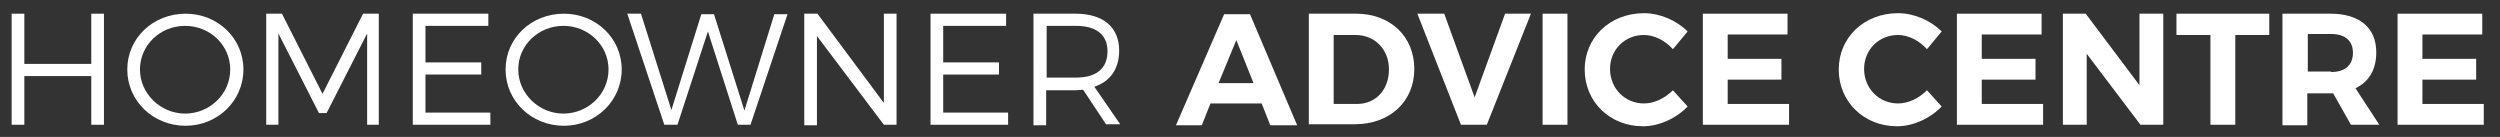 <?xml version="1.0" encoding="utf-8"?>
<svg xmlns="http://www.w3.org/2000/svg" id="Layer_1" style="enable-background:new 0 0 493 27;" version="1.1" viewBox="0 0 493 27" x="0px" y="0px">
<rect x="0" y="0" width="493" height="27" fill="#333333" stroke="none"/>
<style type="text/css">
	.st0{enable-background:new    ;}
	.st1{fill:#FFFFFF;}
</style>
<g class="st0">
	<path class="st1" d="M18,24.6V15H4.8v9.6H2.3V2.7h2.5v9.9H18V2.7h2.5v21.9H18z"/>
	<path class="st1" d="M48,13.7c0,6.2-5.1,11.1-11.4,11.1c-6.4,0-11.5-4.9-11.5-11.1c0-6.2,5.1-11,11.5-11C42.9,2.7,48,7.5,48,13.7z&#xA;		 M27.6,13.7c0,4.8,4.1,8.7,8.9,8.7s8.9-3.8,8.9-8.7c0-4.8-4-8.6-8.9-8.6S27.6,8.9,27.6,13.7z"/>
	<path class="st1" d="M72.4,24.6l0-18l-8,15.7h-1.5L54.9,6.6v18h-2.4V2.7h3.1l8,15.8l8-15.8h3.1v21.9H72.4z"/>
	<path class="st1" d="M83.9,5.1v7.2h11v2.4h-11v7.5h12.8v2.4H81.4V2.7h14.9v2.4H83.9z"/>
	<path class="st1" d="M122.6,13.7c0,6.2-5.1,11.1-11.4,11.1c-6.4,0-11.5-4.9-11.5-11.1c0-6.2,5.1-11,11.5-11&#xA;		C117.5,2.7,122.6,7.5,122.6,13.7z M102.2,13.7c0,4.8,4.1,8.7,8.9,8.7s8.9-3.8,8.9-8.7c0-4.8-4-8.6-8.9-8.6S102.2,8.9,102.2,13.7z"/>
	<path class="st1" d="M145.5,24.6l-5.9-18.4l-6,18.4H131l-7.3-21.9h2.7l6,19l5.9-18.9l2.5,0l6,19l5.9-19h2.6L148,24.6H145.5z"/>
	<path class="st1" d="M174.3,24.6L161.1,7.1v17.6h-2.5V2.7h2.6l13.1,17.6V2.7h2.5v21.9H174.3z"/>
	<path class="st1" d="M186,5.1v7.2h11v2.4h-11v7.5h12.8v2.4h-15.3V2.7h14.9v2.4H186z"/>
	<path class="st1" d="M213.6,17.7c-0.5,0-1,0.1-1.5,0.1h-5.8v6.9h-2.5V2.7h8.3c5.5,0,8.6,2.7,8.6,7.3c0,3.6-1.8,6.1-4.9,7.1l5.1,7.4&#xA;		h-2.8L213.6,17.7z M212.2,15.3c4,0,6.2-1.8,6.2-5.2c0-3.3-2.3-5-6.2-5h-5.8v10.2H212.2z"/>
</g>
<g class="st0">
	<path class="st1" d="M238.7,20.4l-1.7,4.3h-5.1l9.5-21.9h5.1l9.3,21.9h-5.3l-1.7-4.3H238.7z M243.8,7.9l-3.5,8.5h6.9L243.8,7.9z"/>
	<path class="st1" d="M267.4,2.7c6.8,0,11.5,4.5,11.5,10.9c0,6.4-4.8,10.9-11.7,10.9h-9.1V2.7H267.4z M263.1,20.5h4.5&#xA;		c3.7,0,6.3-2.8,6.3-6.8c0-4-2.8-6.8-6.6-6.8h-4.3V20.5z"/>
	<path class="st1" d="M288.1,24.6l-8.6-21.9h5.3l6,16.5l6-16.5h5.1l-8.7,21.9H288.1z"/>
	<path class="st1" d="M304.2,24.6V2.7h4.9v21.9H304.2z"/>
	<path class="st1" d="M332.8,6.2l-2.9,3.5c-1.5-1.7-3.7-2.8-5.7-2.8c-3.8,0-6.7,2.9-6.7,6.7c0,3.8,2.9,6.8,6.7,6.8&#xA;		c2,0,4.1-1,5.7-2.6l2.9,3.2c-2.3,2.4-5.7,3.9-8.8,3.9c-6.5,0-11.5-4.8-11.5-11.2c0-6.3,5-11.1,11.7-11.1&#xA;		C327.3,2.6,330.6,4,332.8,6.2z"/>
	<path class="st1" d="M340.7,6.8v4.8h10.6v4.1h-10.6v4.8h12.1v4.1h-17V2.7h16.7v4.1H340.7z"/>
	<path class="st1" d="M382.9,6.2L380,9.7c-1.5-1.7-3.7-2.8-5.7-2.8c-3.8,0-6.7,2.9-6.7,6.7c0,3.8,2.9,6.8,6.7,6.8c2,0,4.1-1,5.7-2.6&#xA;		l2.9,3.2c-2.3,2.4-5.7,3.9-8.8,3.9c-6.5,0-11.5-4.8-11.5-11.2c0-6.3,5-11.1,11.7-11.1C377.4,2.6,380.7,4,382.9,6.2z"/>
	<path class="st1" d="M390.8,6.8v4.8h10.6v4.1h-10.6v4.8h12.1v4.1h-17V2.7h16.7v4.1H390.8z"/>
	<path class="st1" d="M422.1,24.6l-10.6-14v14h-4.7V2.7h4.5l10.6,14.1V2.7h4.7v21.9H422.1z"/>
	<path class="st1" d="M440.8,6.9v17.7h-4.9V6.9h-6.7V2.7h18.3v4.2H440.8z"/>
	<path class="st1" d="M460.1,18.4h-0.5h-4.6v6.3h-4.9V2.7h9.5c5.7,0,9,2.8,9,7.6c0,3.4-1.4,5.8-4.1,7.1l4.7,7.2h-5.6L460.1,18.4z&#xA;		 M459.7,14.2c2.7,0,4.3-1.3,4.3-3.8c0-2.4-1.6-3.7-4.3-3.7h-4.6v7.4H459.7z"/>
	<path class="st1" d="M477.7,6.8v4.8h10.6v4.1h-10.6v4.8h12.1v4.1h-17V2.7h16.7v4.1H477.7z"/>
</g>
</svg>
